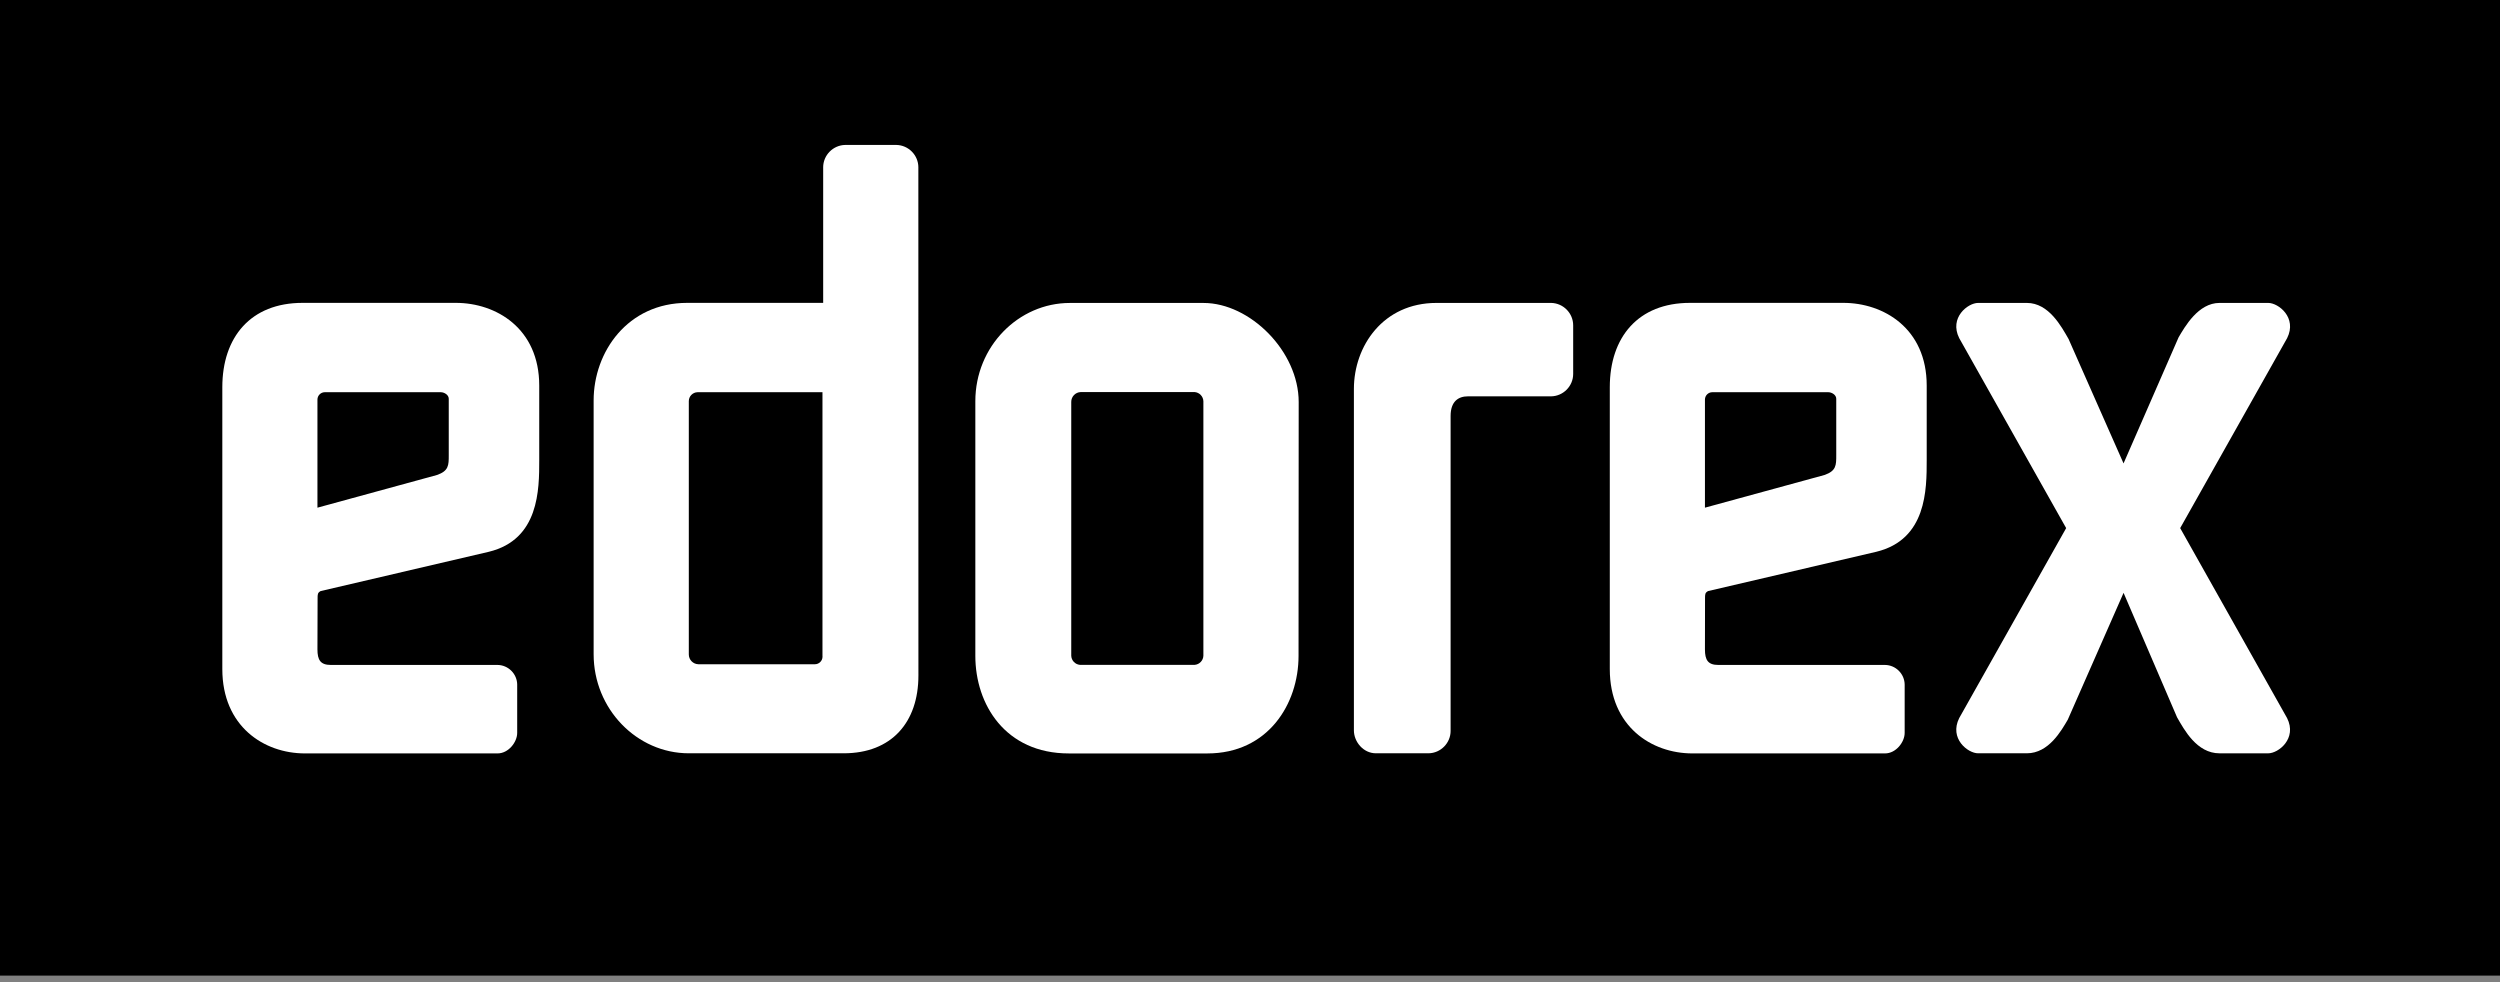 <svg width="252" height="99" viewBox="0 0 252 99" fill="none" xmlns="http://www.w3.org/2000/svg">
<rect x="0" y="0" width="252" height="99" fill="#808080" stroke="none"/>
<g clip-path="url(#clip0_409_608)">
<path d="M252 0H0V98.341H252V0Z" fill="black"/>
<path d="M31.998 65.459C31.998 66.531 32.305 67.026 33.347 67.026H50.151C51.242 67.037 52.134 67.938 52.134 69.029C52.134 69.05 52.134 69.07 52.133 69.091V73.879C52.133 74.801 51.261 75.944 50.151 75.944H30.732C26.611 75.944 22.41 73.221 22.41 67.444V39.029C22.41 33.995 25.262 30.529 30.495 30.529H45.953C49.994 30.529 54.355 33.089 54.355 38.863V46.374C54.355 49.346 54.355 54.38 49.282 55.618L32.321 59.58C32.013 59.745 32.013 59.908 32.013 60.323L31.998 65.459ZM44.045 47.88C45.234 47.468 45.234 46.89 45.234 45.898V40.197C45.234 39.785 44.758 39.536 44.441 39.536H32.791C32.775 39.535 32.758 39.535 32.742 39.535C32.334 39.535 31.998 39.87 31.998 40.278C31.998 40.278 31.998 40.279 31.998 40.28V51.174L44.045 47.88Z" fill="white"/>
<path d="M92.576 68.092C92.576 72.797 89.881 75.932 85.047 75.932H69.429C64.205 75.932 59.838 71.476 59.838 65.944V40.363C59.838 35.492 63.246 30.529 69.269 30.529H82.976V16.921C82.975 16.904 82.975 16.888 82.975 16.871C82.975 15.646 83.97 14.633 85.195 14.61H90.351C91.575 14.631 92.571 15.644 92.571 16.868C92.571 16.886 92.57 16.903 92.57 16.921L92.576 68.092ZM82.905 66.113V39.536H70.305C69.822 39.549 69.432 39.95 69.432 40.433C69.432 40.442 69.432 40.45 69.432 40.458V65.966C69.429 66.496 69.855 66.939 70.385 66.955H82.115C82.125 66.956 82.134 66.956 82.144 66.956C82.564 66.956 82.909 66.61 82.909 66.191C82.909 66.165 82.908 66.139 82.905 66.113Z" fill="white"/>
<path d="M130.893 66.113C130.893 70.981 127.801 75.947 121.698 75.947H107.746C101.326 75.947 98.314 70.996 98.314 66.113V40.443C98.314 34.911 102.675 30.538 107.841 30.538H121.317C125.994 30.538 130.908 35.406 130.908 40.526L130.893 66.113ZM121.301 40.443C121.285 39.962 120.908 39.564 120.428 39.521H108.935C108.405 39.538 107.978 39.98 107.982 40.511V66.095C107.998 66.576 108.375 66.975 108.855 67.017H120.428C120.909 66.975 121.286 66.576 121.301 66.095V40.443Z" fill="white"/>
<path d="M147.967 39.951C147.014 39.951 146.221 40.446 146.221 41.933V73.621C146.222 73.638 146.222 73.656 146.222 73.673C146.222 74.898 145.227 75.911 144.003 75.932H138.692C137.423 75.932 136.473 74.776 136.473 73.621V39.201C136.473 34.899 139.405 30.535 144.796 30.535H156.366C157.587 30.563 158.576 31.575 158.576 32.796C158.576 32.815 158.576 32.833 158.576 32.852V37.64C158.576 37.658 158.576 37.675 158.576 37.693C158.576 38.917 157.581 39.93 156.357 39.951H147.967Z" fill="white"/>
<path d="M171.858 65.459C171.858 66.531 172.165 67.026 173.204 67.026H190.008C191.099 67.037 191.991 67.938 191.991 69.029C191.991 69.05 191.991 69.07 191.99 69.091V73.879C191.99 74.801 191.118 75.944 190.008 75.944H170.589C166.468 75.944 162.267 73.221 162.267 67.444V39.029C162.267 33.995 165.119 30.529 170.352 30.529H185.81C189.851 30.529 194.212 33.089 194.212 38.863V46.374C194.212 49.346 194.212 54.38 189.138 55.618L172.175 59.58C171.867 59.745 171.867 59.908 171.867 60.323L171.858 65.459ZM183.905 47.88C185.094 47.468 185.094 46.89 185.094 45.898V40.197C185.094 39.785 184.618 39.536 184.301 39.536H172.651C172.635 39.535 172.618 39.535 172.602 39.535C172.194 39.535 171.858 39.87 171.858 40.278C171.858 40.278 171.858 40.279 171.858 40.28V51.174L183.905 47.88Z" fill="white"/>
<path d="M230.54 72.385C231.57 74.447 229.667 75.935 228.638 75.935H223.727C221.428 75.935 220.159 73.541 219.446 72.302L214.056 59.758L208.429 72.551C207.793 73.624 206.526 75.932 204.308 75.932H199.391C198.361 75.932 196.459 74.447 197.488 72.382L208.269 53.233L197.488 34.084C196.459 32.022 198.361 30.535 199.391 30.535H204.308C206.526 30.535 207.796 32.929 208.509 34.167L214.053 46.712L219.603 34.001C220.236 32.929 221.585 30.535 223.724 30.535H228.641C229.67 30.535 231.573 32.019 230.543 34.084L219.763 53.233L230.54 72.385Z" fill="white"/>
</g>
<defs>
<clipPath id="clip0_409_608">
<rect width="252" height="98.341" fill="white"/>
</clipPath>
</defs>
</svg>
